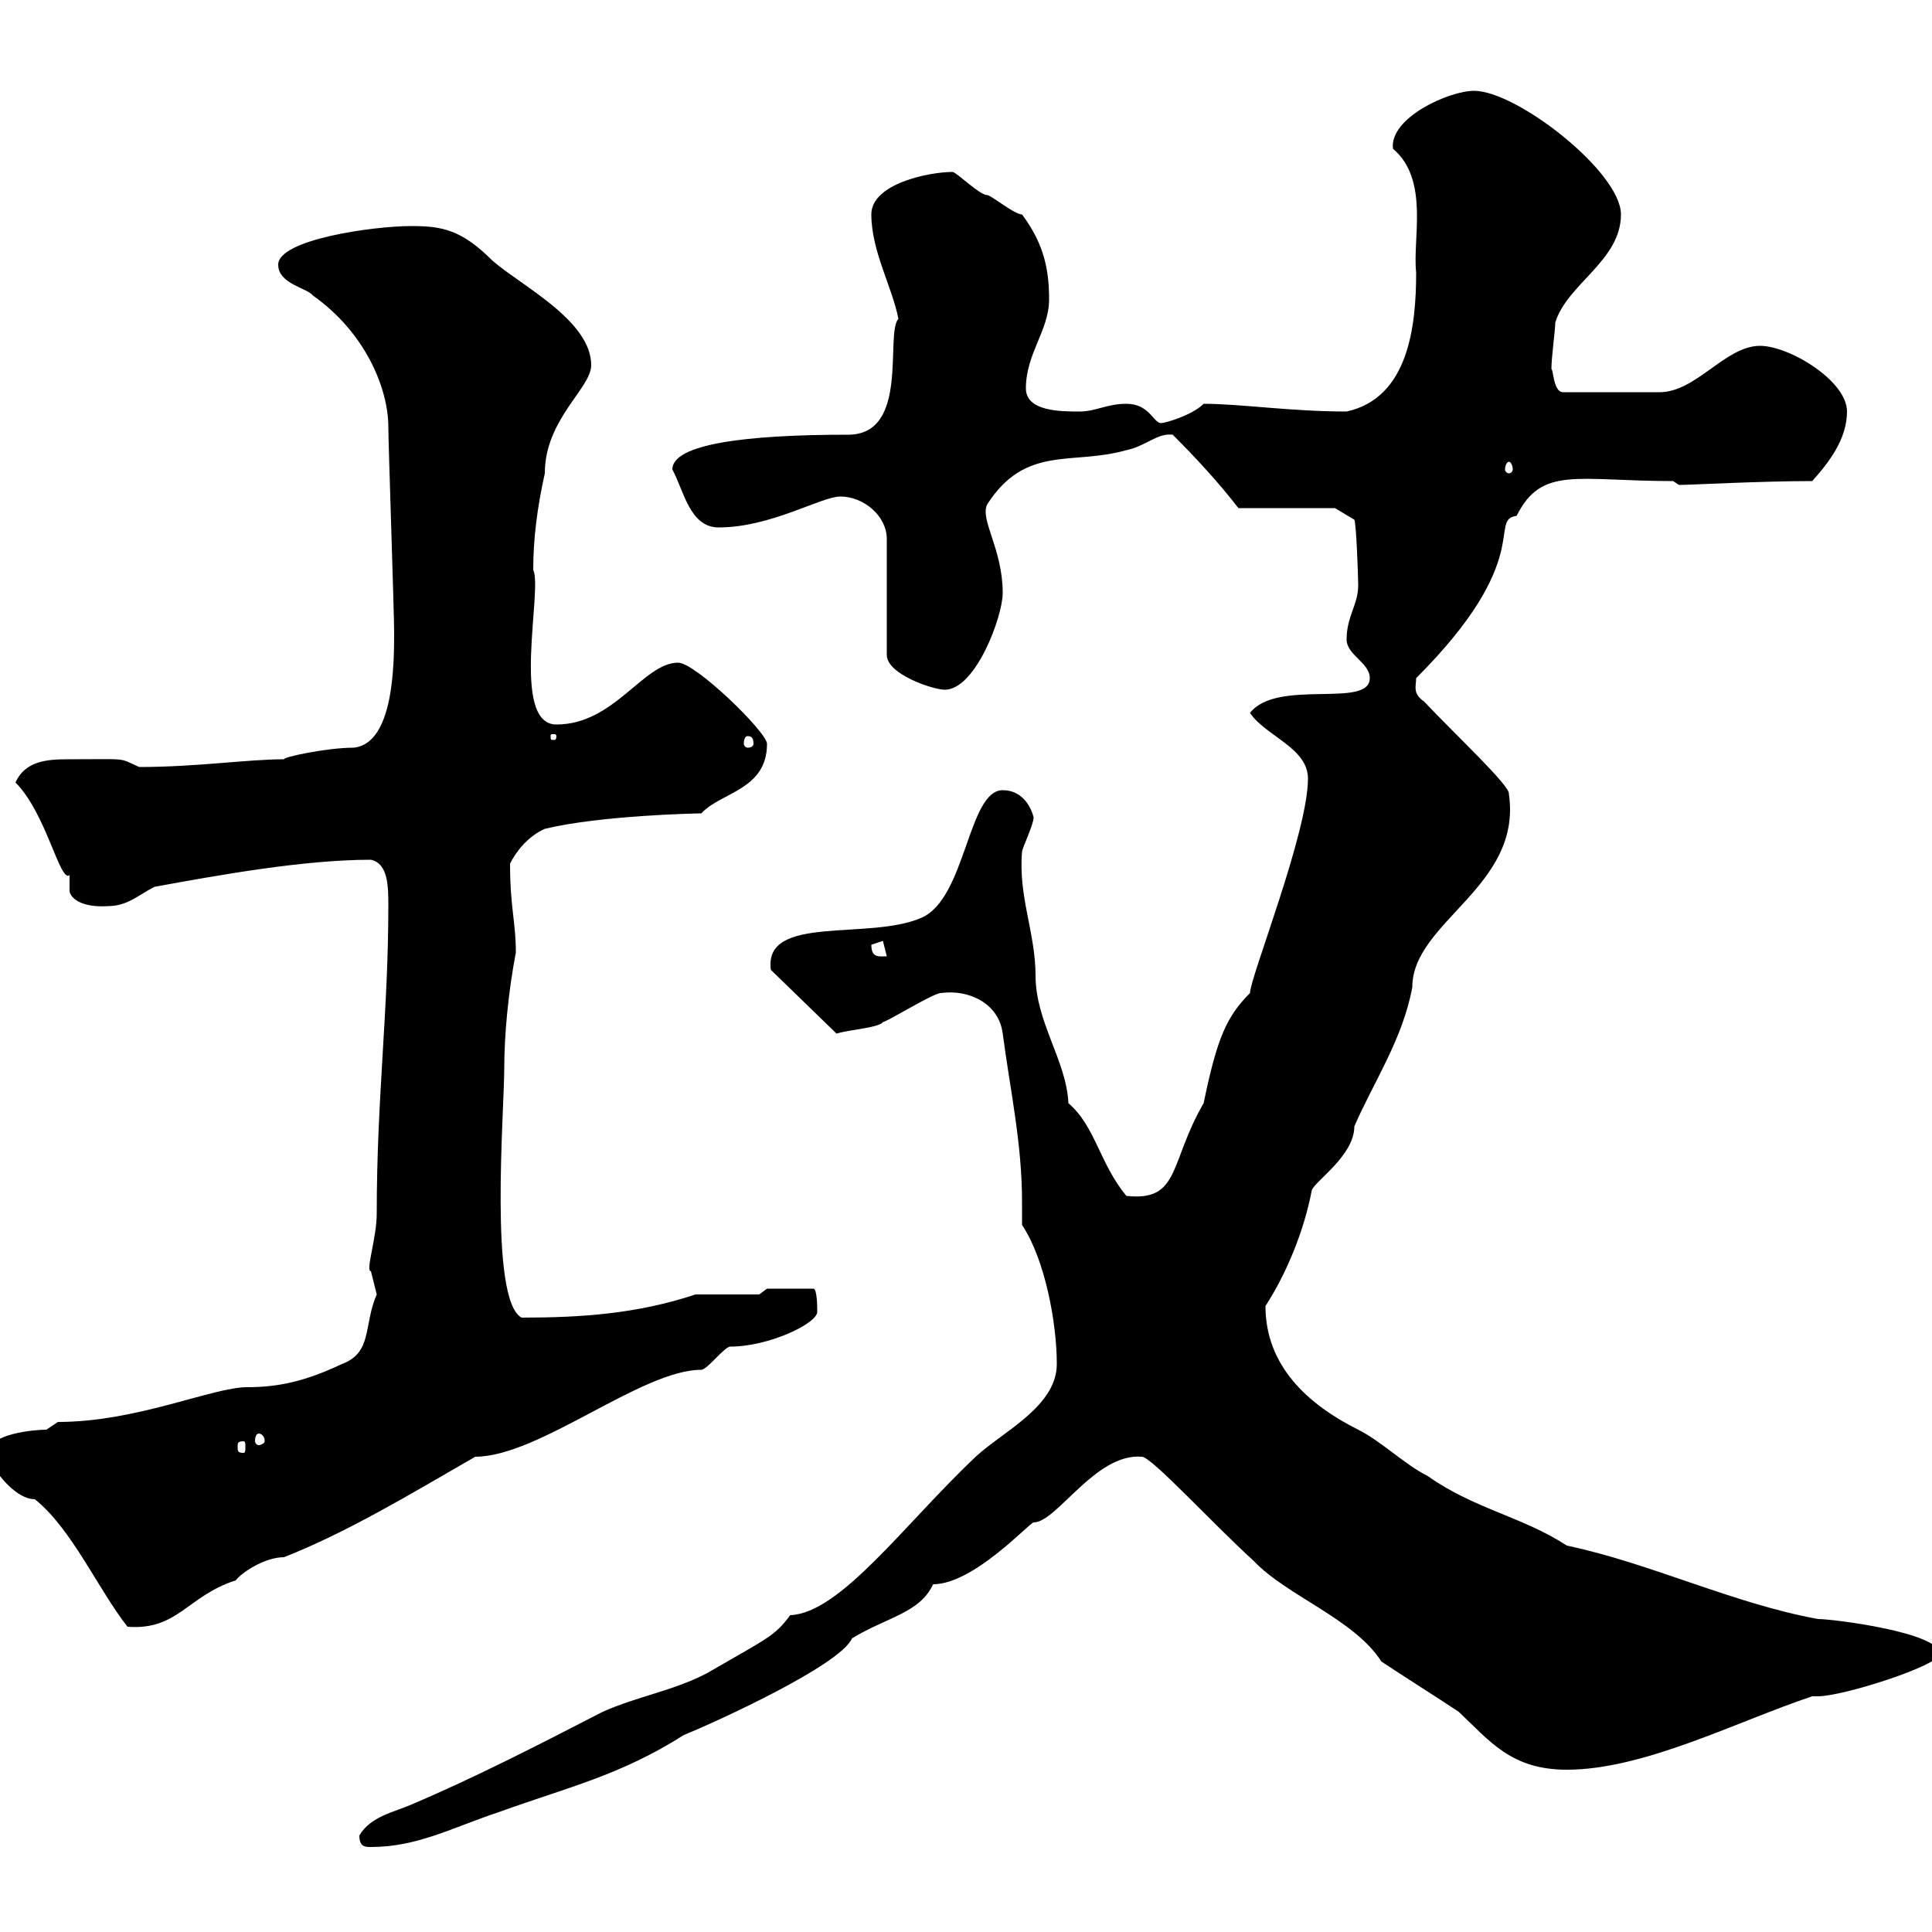 <svg xmlns="http://www.w3.org/2000/svg" xmlns:xlink="http://www.w3.org/1999/xlink" width="300" height="300"><path d="M55.80 285C55.80 286.80 56.70 286.80 57.60 286.80C64.80 286.80 70.20 283.80 77.40 281.40C88.20 277.50 96.30 275.70 106.20 269.40C110.70 267.60 130.50 258.60 132.30 254.40C137.70 251.10 142.80 250.50 144.90 246C151.20 246 159.90 236.40 160.50 236.40C164.10 236.40 170.10 225.60 177.30 226.20C178.80 226.20 188.10 236.40 194.70 242.40C199.80 247.80 210.30 251.40 214.50 258C218.10 260.40 222.90 263.40 226.50 265.80C231.30 270.30 234.60 274.80 243.30 274.80C255.30 274.80 269.70 267.30 281.40 263.40C281.40 263.40 281.70 263.40 282.30 263.40C286.20 263.40 301.20 258.60 301.20 256.80C301.20 253.50 284.70 251.40 282.30 251.40C269.10 249 256.20 242.70 243.30 240C236.40 235.50 228.90 234.30 221.70 229.20C218.10 227.40 214.50 223.80 210.90 222C203.10 218.10 196.50 212.10 196.50 202.80C199.80 197.70 202.50 191.10 203.70 184.80C204.30 183.30 210.30 179.40 210.30 174.90C213.30 168 217.80 161.40 219.30 153.30C219.30 143.10 236.40 137.70 234.30 123.30C234.60 122.10 225.90 114 221.10 108.90C219.30 107.70 219.90 106.50 219.90 105.30C238.50 86.70 231 80.70 235.50 80.10C239.40 72.30 244.80 74.70 259.80 74.70C259.80 74.70 260.70 75.30 260.70 75.30C262.50 75.30 273.30 74.70 281.40 74.70C284.10 71.70 286.80 68.10 286.80 63.90C286.80 59.10 277.80 53.70 273.30 53.70C267.90 53.70 263.40 60.90 257.70 60.90L242.70 60.90C241.20 60.90 241.20 57.30 240.90 57.30C240.90 55.50 241.50 51.30 241.50 50.10C243.30 44.10 251.70 40.50 251.70 33.30C251.70 26.70 235.50 14.10 228.90 14.10C225 14.10 215.70 18.30 216.30 23.10C222 27.90 219.30 37.20 219.90 42.30C219.90 50.70 218.70 61.80 209.10 63.90C200.40 63.90 192.60 62.70 186.90 62.70C185.10 64.50 180.90 65.70 180.30 65.70C179.10 65.70 178.50 62.70 174.90 62.70C171.90 62.70 170.10 63.90 167.70 63.90C164.70 63.90 159.30 63.90 159.30 60.30C159.30 54.90 162.90 51.30 162.90 46.50C162.90 42.30 162.30 38.10 158.70 33.30C157.50 33.30 153.90 30.30 153.30 30.30C152.10 30.30 148.50 26.70 147.90 26.70C144.30 26.70 135.30 28.50 135.30 33.30C135.30 39 138.60 44.70 139.50 49.50C137.40 51.90 141.30 67.50 131.70 67.50C115.50 67.50 104.40 69 104.40 72.90C106.20 76.20 107.10 81.90 111.60 81.90C119.70 81.90 127.50 77.10 130.50 77.10C134.10 77.10 137.70 80.10 137.70 83.70L137.70 101.70C137.70 104.70 144.90 107.10 146.70 107.10C151.50 107.10 155.70 95.70 155.70 92.10C155.70 85.20 152.10 80.70 153.30 78.30C159.30 69 166.50 72.30 174.90 69.90C177.90 69.30 179.70 67.20 182.10 67.50C185.70 71.10 189.30 75 192.30 78.90L207.30 78.90L210.30 80.70C210.60 81.30 210.90 89.40 210.90 90.90C210.90 93.90 209.10 95.70 209.10 99.30C209.10 101.70 212.70 102.90 212.70 105.30C212.70 110.10 198.30 105.30 194.10 110.70C196.50 114.30 203.10 116.10 203.10 120.90C203.10 129.30 194.10 151.80 194.10 154.20C190.50 157.80 189 161.10 186.90 171.30C181.50 180.60 183.30 186.60 174.90 185.70C170.70 180.60 170.10 174.90 165.90 171.30C165.60 164.70 160.80 158.70 160.80 151.50C160.80 144.90 158.10 139.20 158.70 132.30C158.70 131.70 160.50 128.10 160.50 126.90C160.20 125.70 159 122.70 155.70 122.70C150.30 122.70 150 139.50 143.10 142.50C135 146.10 118.50 141.90 119.70 150.60L129.90 160.50C131.70 159.90 136.50 159.60 137.10 158.70C137.70 158.70 144.90 154.20 146.10 154.20C150.30 153.60 155.10 155.70 155.70 160.50C156.90 169.50 158.70 177.60 158.70 186.60C158.70 187.80 158.70 189.30 158.70 190.20C162.30 195.60 164.10 205.50 164.10 211.80C164.10 218.40 155.70 222.30 151.50 226.20C140.40 236.70 130.50 250.50 122.70 250.80C120.30 254.10 119.10 254.40 109.80 259.80C104.70 262.50 99 263.40 93.60 265.80C83.70 270.90 73.80 276 63.90 280.20C61.20 281.40 57.60 282 55.80 285ZM-1.80 225.60C-1.80 227.40 2.10 232.80 5.40 232.80C11.10 237.30 15.30 246.90 19.80 252.60C27.60 253.20 29.10 247.80 36.60 245.40C37.50 244.20 41.10 241.80 44.10 241.80C54 237.90 63.90 231.90 73.80 226.20C83.70 226.20 99.60 212.70 108.90 212.70C109.80 212.70 112.50 209.10 113.40 209.10C119.40 209.10 126.90 205.50 126.90 203.70C126.90 203.10 126.90 200.10 126.30 200.10L119.10 200.10L117.90 201L108 201C99 204 90.30 204.60 81 204.60C75.90 201.90 78.30 172.50 78.30 165.90C78.30 160.80 78.90 154.20 80.10 147.90C80.10 143.10 79.20 141 79.20 134.10C80.10 132.30 81.90 129.90 84.60 128.70C93.30 126.60 108.30 126.30 108.90 126.30C111.90 123 119.10 122.70 119.10 115.50C119.10 113.70 108 102.90 105.30 102.90C99.90 102.90 95.40 112.50 86.40 112.50C79.20 112.50 84.30 91.50 82.80 88.50C82.80 83.70 83.40 78.90 84.60 73.50C84.60 65.10 91.80 60.30 91.80 56.70C91.80 49.80 81 44.40 76.50 40.50C71.70 35.70 68.70 35.10 63.90 35.10C57.90 35.10 43.20 37.20 43.20 41.10C43.20 44.10 47.70 44.70 48.60 45.90C56.70 51.60 60.30 60.30 60.30 66.30C60.30 68.70 61.20 95.10 61.20 98.10C61.20 102.90 61.20 115.50 54.90 116.10C50.70 116.10 43.80 117.60 44.10 117.90C38.40 117.90 30.60 119.10 21.60 119.10C18.30 117.60 20.10 117.90 10.50 117.90C7.20 117.90 3.90 118.20 2.40 121.50C7.20 126.30 9.30 137.10 10.80 135.90C10.80 136.20 10.80 136.20 10.80 136.50C10.80 137.40 10.80 138 10.80 138.30C10.80 139.20 12.30 141 16.80 140.70C19.80 140.70 21.60 138.90 24 137.70C33.90 135.90 47.10 133.50 57.60 133.50C60.30 134.10 60.30 137.70 60.30 140.70C60.30 157.20 58.50 170.40 58.50 188.40C58.50 192.30 56.70 197.40 57.60 197.40C57.60 197.40 58.50 201 58.50 201C56.40 205.80 57.90 210 53.10 211.80C47.40 214.50 43.20 215.40 38.40 215.40C33 215.40 21.30 220.80 9 220.80C9 220.80 7.20 222 7.20 222C5.40 222-1.80 222.60-1.80 225.60ZM37.80 223.80C38.10 223.80 38.10 224.10 38.10 224.70C38.10 225.30 38.10 225.60 37.80 225.60C36.90 225.60 36.90 225.30 36.90 224.70C36.90 224.10 36.90 223.80 37.80 223.80ZM40.20 222.60C40.50 222.60 41.10 222.90 41.10 223.80C41.10 224.10 40.50 224.40 40.20 224.40C39.90 224.40 39.60 224.10 39.60 223.80C39.60 222.90 39.90 222.60 40.20 222.60ZM135.30 146.70C135.30 146.70 137.10 146.10 137.10 146.10L137.70 148.50C136.50 148.50 135.30 148.80 135.30 146.70ZM116.10 114.30C116.70 114.30 117 114.60 117 115.50C117 115.80 116.70 116.10 116.10 116.10C115.80 116.10 115.50 115.80 115.50 115.50C115.50 114.60 115.80 114.30 116.10 114.30ZM86.40 114.30C86.40 114.90 86.10 114.90 86.10 114.90C85.50 114.90 85.50 114.90 85.50 114.30C85.50 114 85.50 114 86.10 114C86.10 114 86.40 114 86.40 114.30ZM234.30 71.70C234.60 71.70 234.90 72.30 234.90 72.90C234.90 73.20 234.60 73.50 234.30 73.50C234 73.50 233.70 73.20 233.70 72.90C233.70 72.30 234 71.70 234.30 71.70Z"/></svg>
